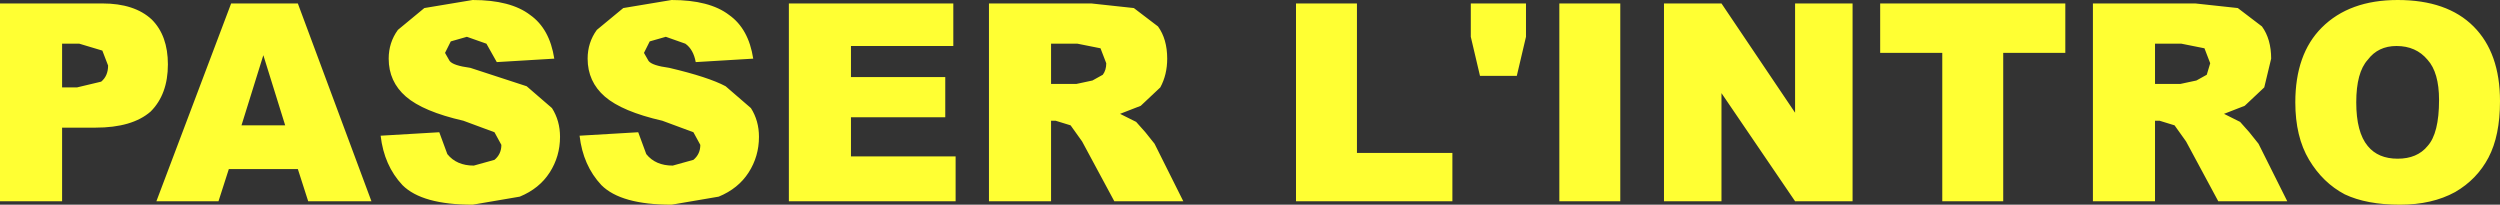 <?xml version="1.0" encoding="UTF-8" standalone="no"?>
<svg xmlns:xlink="http://www.w3.org/1999/xlink" height="8.9px" width="108.7px" xmlns="http://www.w3.org/2000/svg">
  <rect width="100%" height="100%" fill="#333333" stroke="none"/>
  <g transform="matrix(1.0, 0.0, 0.0, 1.0, 54.35, 36.95)">
    <path d="M27.4 -34.65 L27.4 -36.8 35.45 -36.8 35.45 -34.65 32.75 -34.65 32.75 -28.2 30.1 -28.2 30.1 -34.65 27.4 -34.65 M23.7 -36.8 L26.2 -36.8 26.2 -28.2 23.7 -28.2 20.5 -32.9 20.5 -28.2 18.0 -28.2 18.0 -36.8 20.5 -36.8 23.7 -32.05 23.7 -36.8 M39.55 -31.7 L39.35 -31.7 39.35 -28.2 36.65 -28.2 36.65 -36.8 41.1 -36.8 42.95 -36.6 44.0 -35.8 Q44.4 -35.25 44.4 -34.4 L44.1 -33.15 43.25 -32.35 42.35 -32.0 43.05 -31.65 43.45 -31.2 43.85 -30.7 45.1 -28.2 42.1 -28.2 40.7 -30.8 40.2 -31.5 39.55 -31.7 M39.35 -33.3 L40.45 -33.3 41.15 -33.45 41.6 -33.7 41.75 -34.2 41.5 -34.85 40.5 -35.05 39.35 -35.05 39.35 -33.3 M2.0 -28.2 L2.0 -36.8 4.65 -36.8 4.65 -30.3 8.8 -30.3 8.8 -28.2 2.0 -28.2 M9.6 -35.35 L9.6 -36.8 12.0 -36.8 12.0 -35.35 11.6 -33.65 10.0 -33.65 9.6 -35.35 M16.1 -28.2 L13.45 -28.2 13.45 -36.8 16.1 -36.8 16.1 -28.2 M49.9 -36.95 Q52.05 -36.95 53.2 -35.8 54.35 -34.65 54.35 -32.55 54.35 -31.05 53.85 -30.1 53.35 -29.15 52.4 -28.6 51.4 -28.05 50.0 -28.05 48.55 -28.05 47.6 -28.5 46.65 -29.0 46.05 -30.0 45.45 -31.0 45.45 -32.5 45.45 -34.6 46.6 -35.75 47.8 -36.95 49.9 -36.95 M48.1 -32.5 Q48.1 -31.2 48.6 -30.6 49.05 -30.05 49.9 -30.05 50.75 -30.05 51.2 -30.6 51.7 -31.15 51.7 -32.6 51.7 -33.8 51.2 -34.35 50.7 -34.95 49.85 -34.95 49.05 -34.95 48.6 -34.35 48.1 -33.8 48.1 -32.5 M-51.65 -33.15 L-51.0 -33.15 -49.95 -33.4 Q-49.65 -33.65 -49.65 -34.1 L-49.9 -34.75 -50.9 -35.05 -51.65 -35.05 -51.65 -33.15 M-51.65 -28.2 L-54.35 -28.2 -54.35 -36.8 -49.9 -36.8 Q-48.5 -36.8 -47.75 -36.1 -47.05 -35.4 -47.05 -34.15 -47.05 -32.85 -47.8 -32.1 -48.6 -31.4 -50.2 -31.4 L-51.65 -31.4 -51.65 -28.2 M-43.85 -31.5 L-41.95 -31.5 -42.9 -34.55 -43.85 -31.5 M-41.4 -36.8 L-38.2 -28.2 -40.95 -28.2 -41.4 -29.6 -44.4 -29.6 -44.85 -28.2 -47.55 -28.2 -44.3 -36.8 -41.4 -36.8 M-13.25 -31.85 L-17.35 -31.85 -17.35 -30.15 -12.8 -30.15 -12.8 -28.2 -20.05 -28.2 -20.05 -36.8 -12.9 -36.8 -12.9 -34.95 -17.35 -34.95 -17.35 -33.6 -13.25 -33.6 -13.25 -31.85 M-11.35 -36.8 L-6.9 -36.8 -5.05 -36.6 -4.0 -35.8 Q-3.6 -35.25 -3.6 -34.4 -3.6 -33.7 -3.9 -33.15 L-4.75 -32.35 -5.65 -32.0 -4.95 -31.65 -4.55 -31.2 -4.15 -30.7 -2.9 -28.2 -5.9 -28.2 -7.3 -30.8 -7.8 -31.5 -8.45 -31.7 -8.65 -31.7 -8.65 -28.2 -11.35 -28.2 -11.35 -36.8 M-6.5 -34.85 L-7.5 -35.05 -8.65 -35.05 -8.65 -33.3 -7.55 -33.3 -6.85 -33.45 -6.4 -33.7 Q-6.25 -33.9 -6.25 -34.2 L-6.5 -34.85 M-34.05 -35.35 L-34.75 -35.15 -35.0 -34.65 -34.8 -34.3 Q-34.65 -34.1 -33.9 -34.0 L-31.45 -33.2 -30.35 -32.25 Q-30.0 -31.7 -30.0 -31.0 -30.0 -30.15 -30.45 -29.45 -30.9 -28.75 -31.75 -28.4 L-33.8 -28.05 Q-36.0 -28.05 -36.85 -28.9 -37.65 -29.75 -37.8 -31.05 L-35.25 -31.2 -34.9 -30.25 Q-34.5 -29.75 -33.75 -29.75 L-32.85 -30.0 Q-32.55 -30.25 -32.55 -30.65 L-32.85 -31.2 -34.2 -31.7 Q-35.95 -32.1 -36.7 -32.75 -37.45 -33.4 -37.45 -34.4 -37.45 -35.1 -37.05 -35.65 L-35.9 -36.6 -33.8 -36.95 Q-32.15 -36.95 -31.3 -36.3 -30.45 -35.7 -30.25 -34.4 L-32.75 -34.25 -33.2 -35.05 -34.05 -35.35 M-21.35 -31.0 Q-21.35 -30.15 -21.8 -29.45 -22.25 -28.75 -23.1 -28.4 L-25.15 -28.05 Q-27.35 -28.05 -28.2 -28.9 -29.0 -29.75 -29.15 -31.05 L-26.6 -31.2 -26.25 -30.25 Q-25.85 -29.75 -25.1 -29.75 L-24.2 -30.0 Q-23.9 -30.25 -23.9 -30.65 L-24.2 -31.2 -25.55 -31.7 Q-27.3 -32.1 -28.05 -32.75 -28.8 -33.4 -28.8 -34.4 -28.8 -35.1 -28.4 -35.65 L-27.25 -36.6 -25.15 -36.95 Q-23.5 -36.95 -22.65 -36.3 -21.8 -35.7 -21.6 -34.4 L-24.1 -34.25 Q-24.2 -34.8 -24.55 -35.05 L-25.4 -35.35 -26.1 -35.15 -26.35 -34.65 -26.15 -34.3 Q-26.0 -34.1 -25.25 -34.0 -23.55 -33.6 -22.8 -33.2 L-21.7 -32.25 Q-21.35 -31.7 -21.35 -31.0" fill="#ffff33" fill-rule="evenodd" stroke="none"/>
  </g>
</svg>
